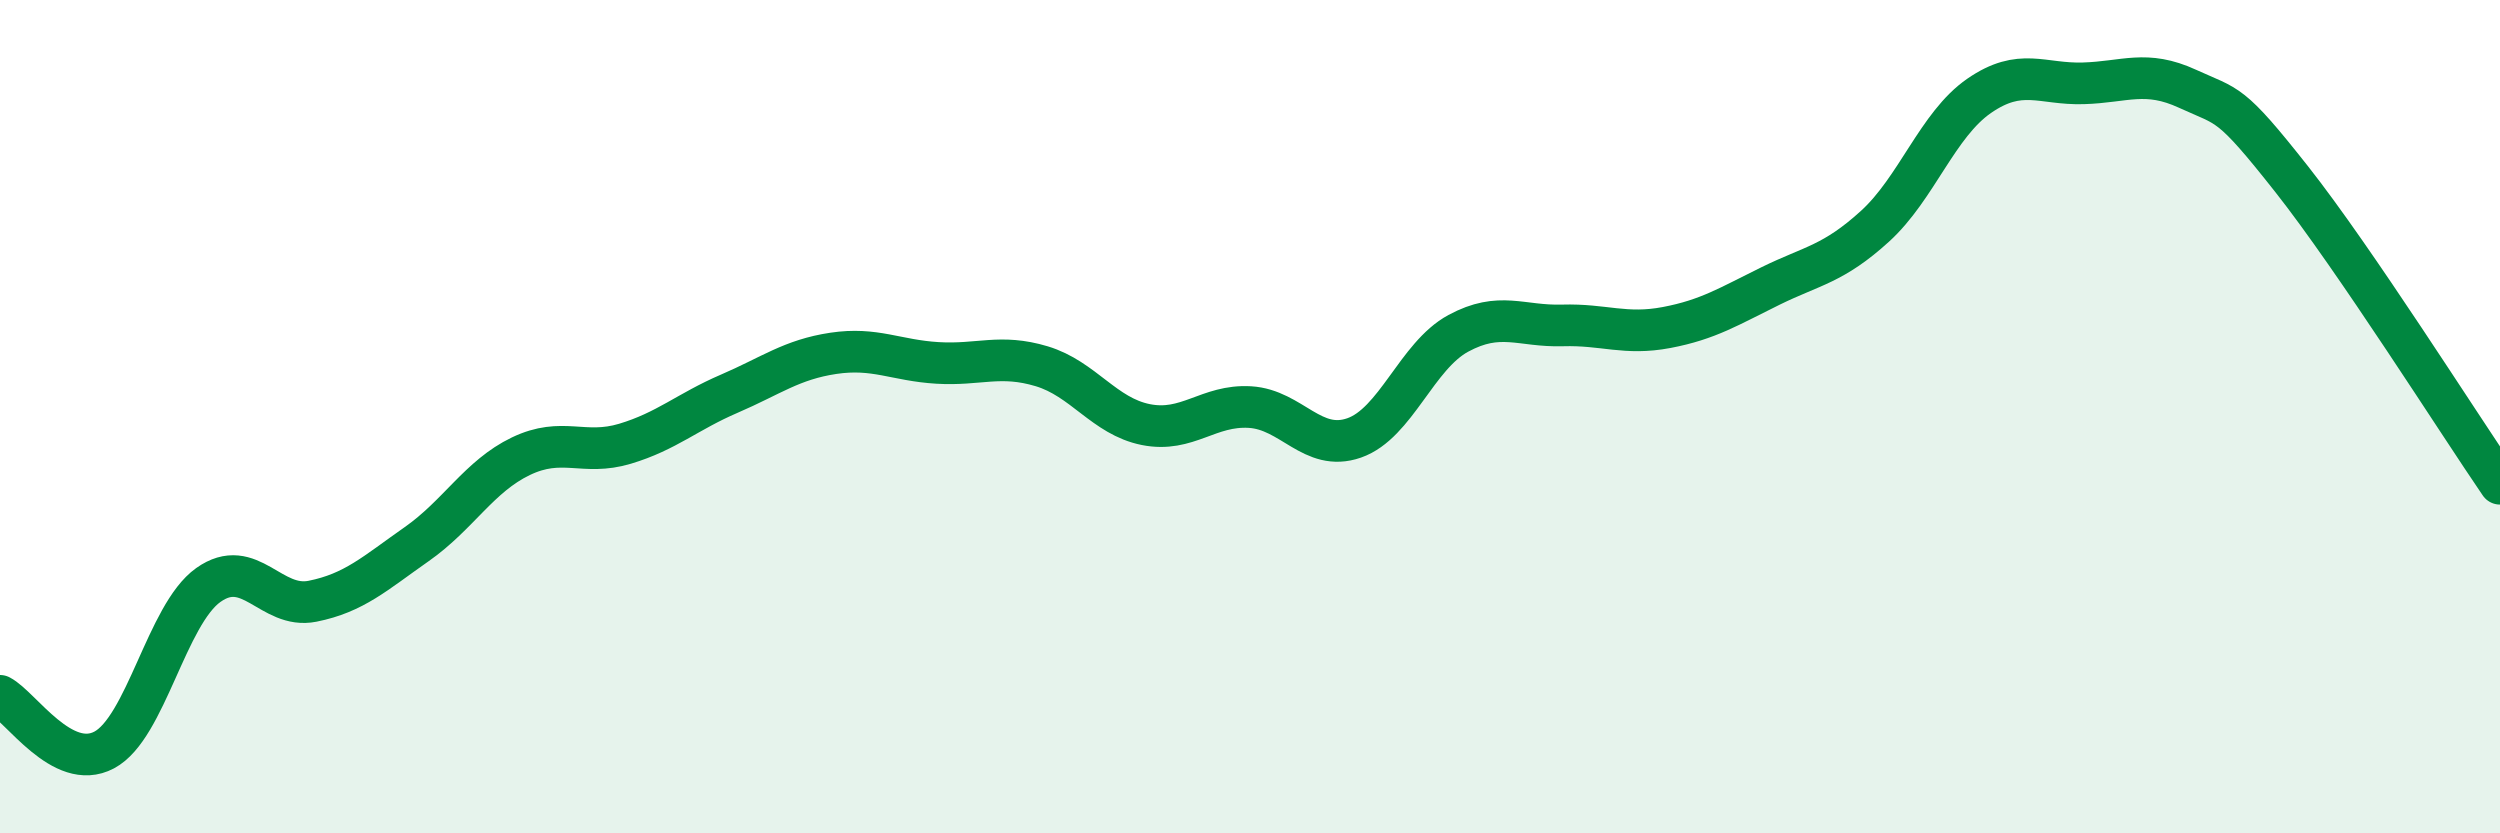 
    <svg width="60" height="20" viewBox="0 0 60 20" xmlns="http://www.w3.org/2000/svg">
      <path
        d="M 0,16.7 C 0.5,16.96 1.5,18.53 2.5,18 C 3.5,17.47 4,14.75 5,14.04 C 6,13.33 6.5,14.63 7.5,14.43 C 8.5,14.23 9,13.76 10,13.06 C 11,12.36 11.5,11.43 12.5,10.95 C 13.5,10.47 14,10.95 15,10.65 C 16,10.35 16.5,9.88 17.5,9.45 C 18.5,9.02 19,8.63 20,8.48 C 21,8.33 21.5,8.65 22.5,8.71 C 23.5,8.77 24,8.49 25,8.79 C 26,9.09 26.5,9.99 27.5,10.19 C 28.5,10.39 29,9.71 30,9.77 C 31,9.83 31.5,10.86 32.5,10.51 C 33.5,10.16 34,8.54 35,8 C 36,7.46 36.5,7.84 37.5,7.81 C 38.5,7.78 39,8.05 40,7.86 C 41,7.67 41.5,7.35 42.5,6.86 C 43.5,6.37 44,6.34 45,5.43 C 46,4.52 46.5,2.99 47.5,2.3 C 48.5,1.61 49,2.03 50,2 C 51,1.97 51.5,1.67 52.5,2.13 C 53.5,2.59 53.5,2.4 55,4.3 C 56.5,6.2 59,10.15 60,11.61L60 20L0 20Z"
        fill="#008740"
        opacity="0.1"
        stroke-linecap="round"
        stroke-linejoin="round"
      />
      <path
        d="M 0,16.7 C 0.5,16.96 1.5,18.53 2.5,18 C 3.5,17.47 4,14.75 5,14.04 C 6,13.33 6.5,14.63 7.5,14.43 C 8.5,14.23 9,13.76 10,13.06 C 11,12.36 11.5,11.43 12.5,10.95 C 13.5,10.47 14,10.95 15,10.65 C 16,10.35 16.5,9.88 17.5,9.45 C 18.5,9.02 19,8.63 20,8.48 C 21,8.33 21.5,8.65 22.5,8.71 C 23.5,8.77 24,8.49 25,8.79 C 26,9.09 26.5,9.99 27.5,10.19 C 28.5,10.39 29,9.71 30,9.77 C 31,9.83 31.5,10.86 32.5,10.51 C 33.5,10.16 34,8.54 35,8 C 36,7.46 36.5,7.84 37.5,7.81 C 38.5,7.78 39,8.05 40,7.86 C 41,7.67 41.5,7.35 42.5,6.86 C 43.5,6.37 44,6.34 45,5.43 C 46,4.52 46.5,2.99 47.5,2.3 C 48.5,1.61 49,2.03 50,2 C 51,1.97 51.5,1.67 52.5,2.13 C 53.5,2.59 53.5,2.4 55,4.3 C 56.5,6.2 59,10.15 60,11.61"
        stroke="#008740"
        stroke-width="1"
        fill="none"
        stroke-linecap="round"
        stroke-linejoin="round"
      />
    </svg>
  